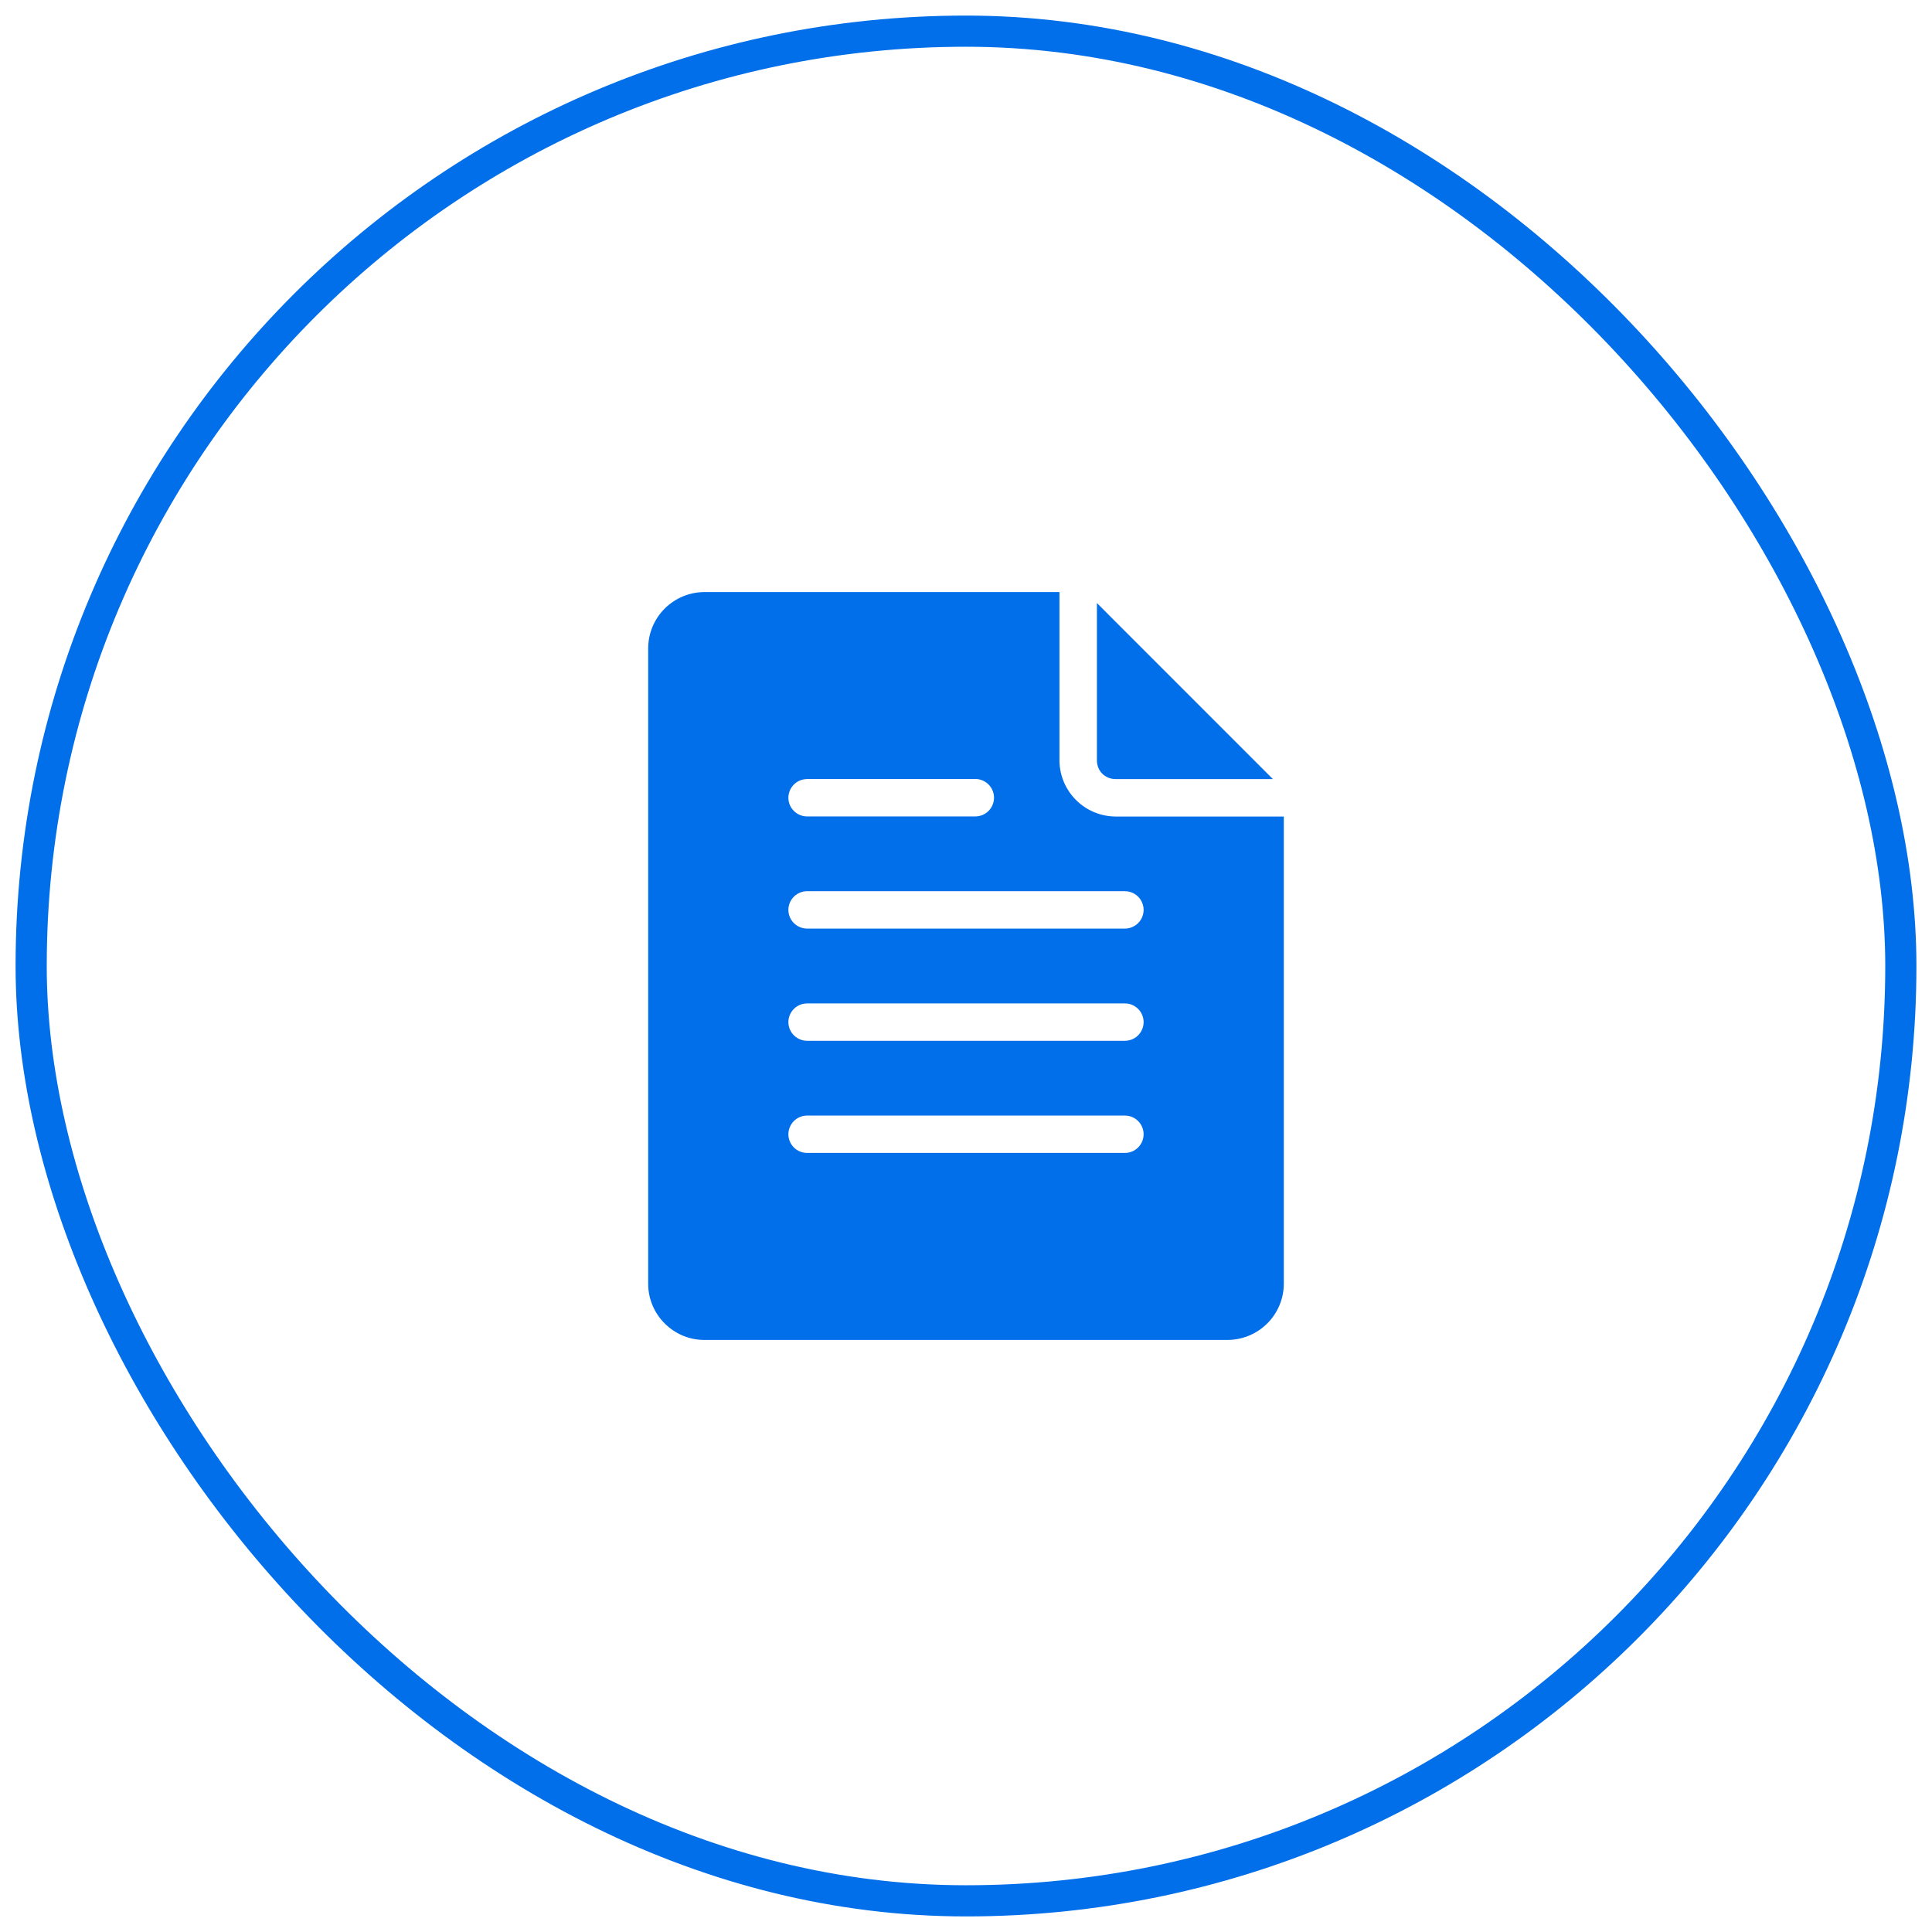<?xml version="1.0" encoding="UTF-8"?> <svg xmlns="http://www.w3.org/2000/svg" width="62" height="62" viewBox="0 0 62 62" fill="none"><rect x="1" y="1" width="60" height="60" rx="30" stroke="#016EEA"></rect><path d="M22.599 19C22.123 19.003 21.667 19.194 21.33 19.531C20.993 19.868 20.803 20.324 20.801 20.801V41.199C20.801 42.188 21.613 43 22.599 43H39.401C39.877 42.997 40.333 42.806 40.67 42.469C41.007 42.132 41.197 41.676 41.199 41.199V26.203H35.802C35.325 26.201 34.867 26.011 34.53 25.673C34.192 25.336 34.001 24.879 33.999 24.402V19H22.599ZM35.201 19.352V24.4C35.201 24.74 35.462 25.001 35.8 25.001H40.848L35.201 19.352ZM25.901 24.998H31.298C31.458 24.998 31.61 25.062 31.723 25.174C31.836 25.287 31.899 25.44 31.899 25.599C31.899 25.758 31.836 25.911 31.724 26.023C31.612 26.136 31.459 26.2 31.3 26.2H25.901C25.742 26.2 25.589 26.137 25.476 26.024C25.363 25.912 25.3 25.759 25.3 25.599C25.301 25.44 25.364 25.288 25.477 25.176C25.589 25.064 25.742 25.001 25.901 25.001V24.998ZM25.901 28.6H36.101C36.26 28.6 36.413 28.664 36.525 28.776C36.637 28.889 36.7 29.042 36.7 29.201C36.699 29.359 36.636 29.511 36.524 29.623C36.412 29.735 36.26 29.799 36.101 29.799H25.901C25.742 29.799 25.589 29.736 25.477 29.624C25.364 29.512 25.301 29.36 25.3 29.201C25.3 29.041 25.363 28.888 25.476 28.776C25.589 28.663 25.742 28.6 25.901 28.6ZM25.901 32.201H36.101C36.26 32.201 36.412 32.265 36.524 32.377C36.636 32.489 36.699 32.641 36.7 32.8C36.7 32.958 36.637 33.111 36.525 33.224C36.413 33.336 36.26 33.4 36.101 33.4H25.901C25.742 33.4 25.589 33.337 25.476 33.224C25.363 33.112 25.3 32.959 25.3 32.8C25.301 32.641 25.364 32.488 25.477 32.376C25.589 32.264 25.742 32.201 25.901 32.201ZM25.901 35.8H36.101C36.26 35.8 36.413 35.864 36.525 35.977C36.637 36.089 36.7 36.242 36.7 36.401C36.699 36.559 36.636 36.711 36.524 36.823C36.412 36.935 36.26 36.999 36.101 36.999H25.901C25.742 36.999 25.589 36.936 25.477 36.824C25.364 36.712 25.301 36.56 25.3 36.401C25.3 36.322 25.316 36.244 25.346 36.171C25.376 36.098 25.42 36.032 25.476 35.976C25.532 35.92 25.598 35.876 25.671 35.845C25.744 35.815 25.822 35.8 25.901 35.8Z" fill="#016EEA"></path></svg> 